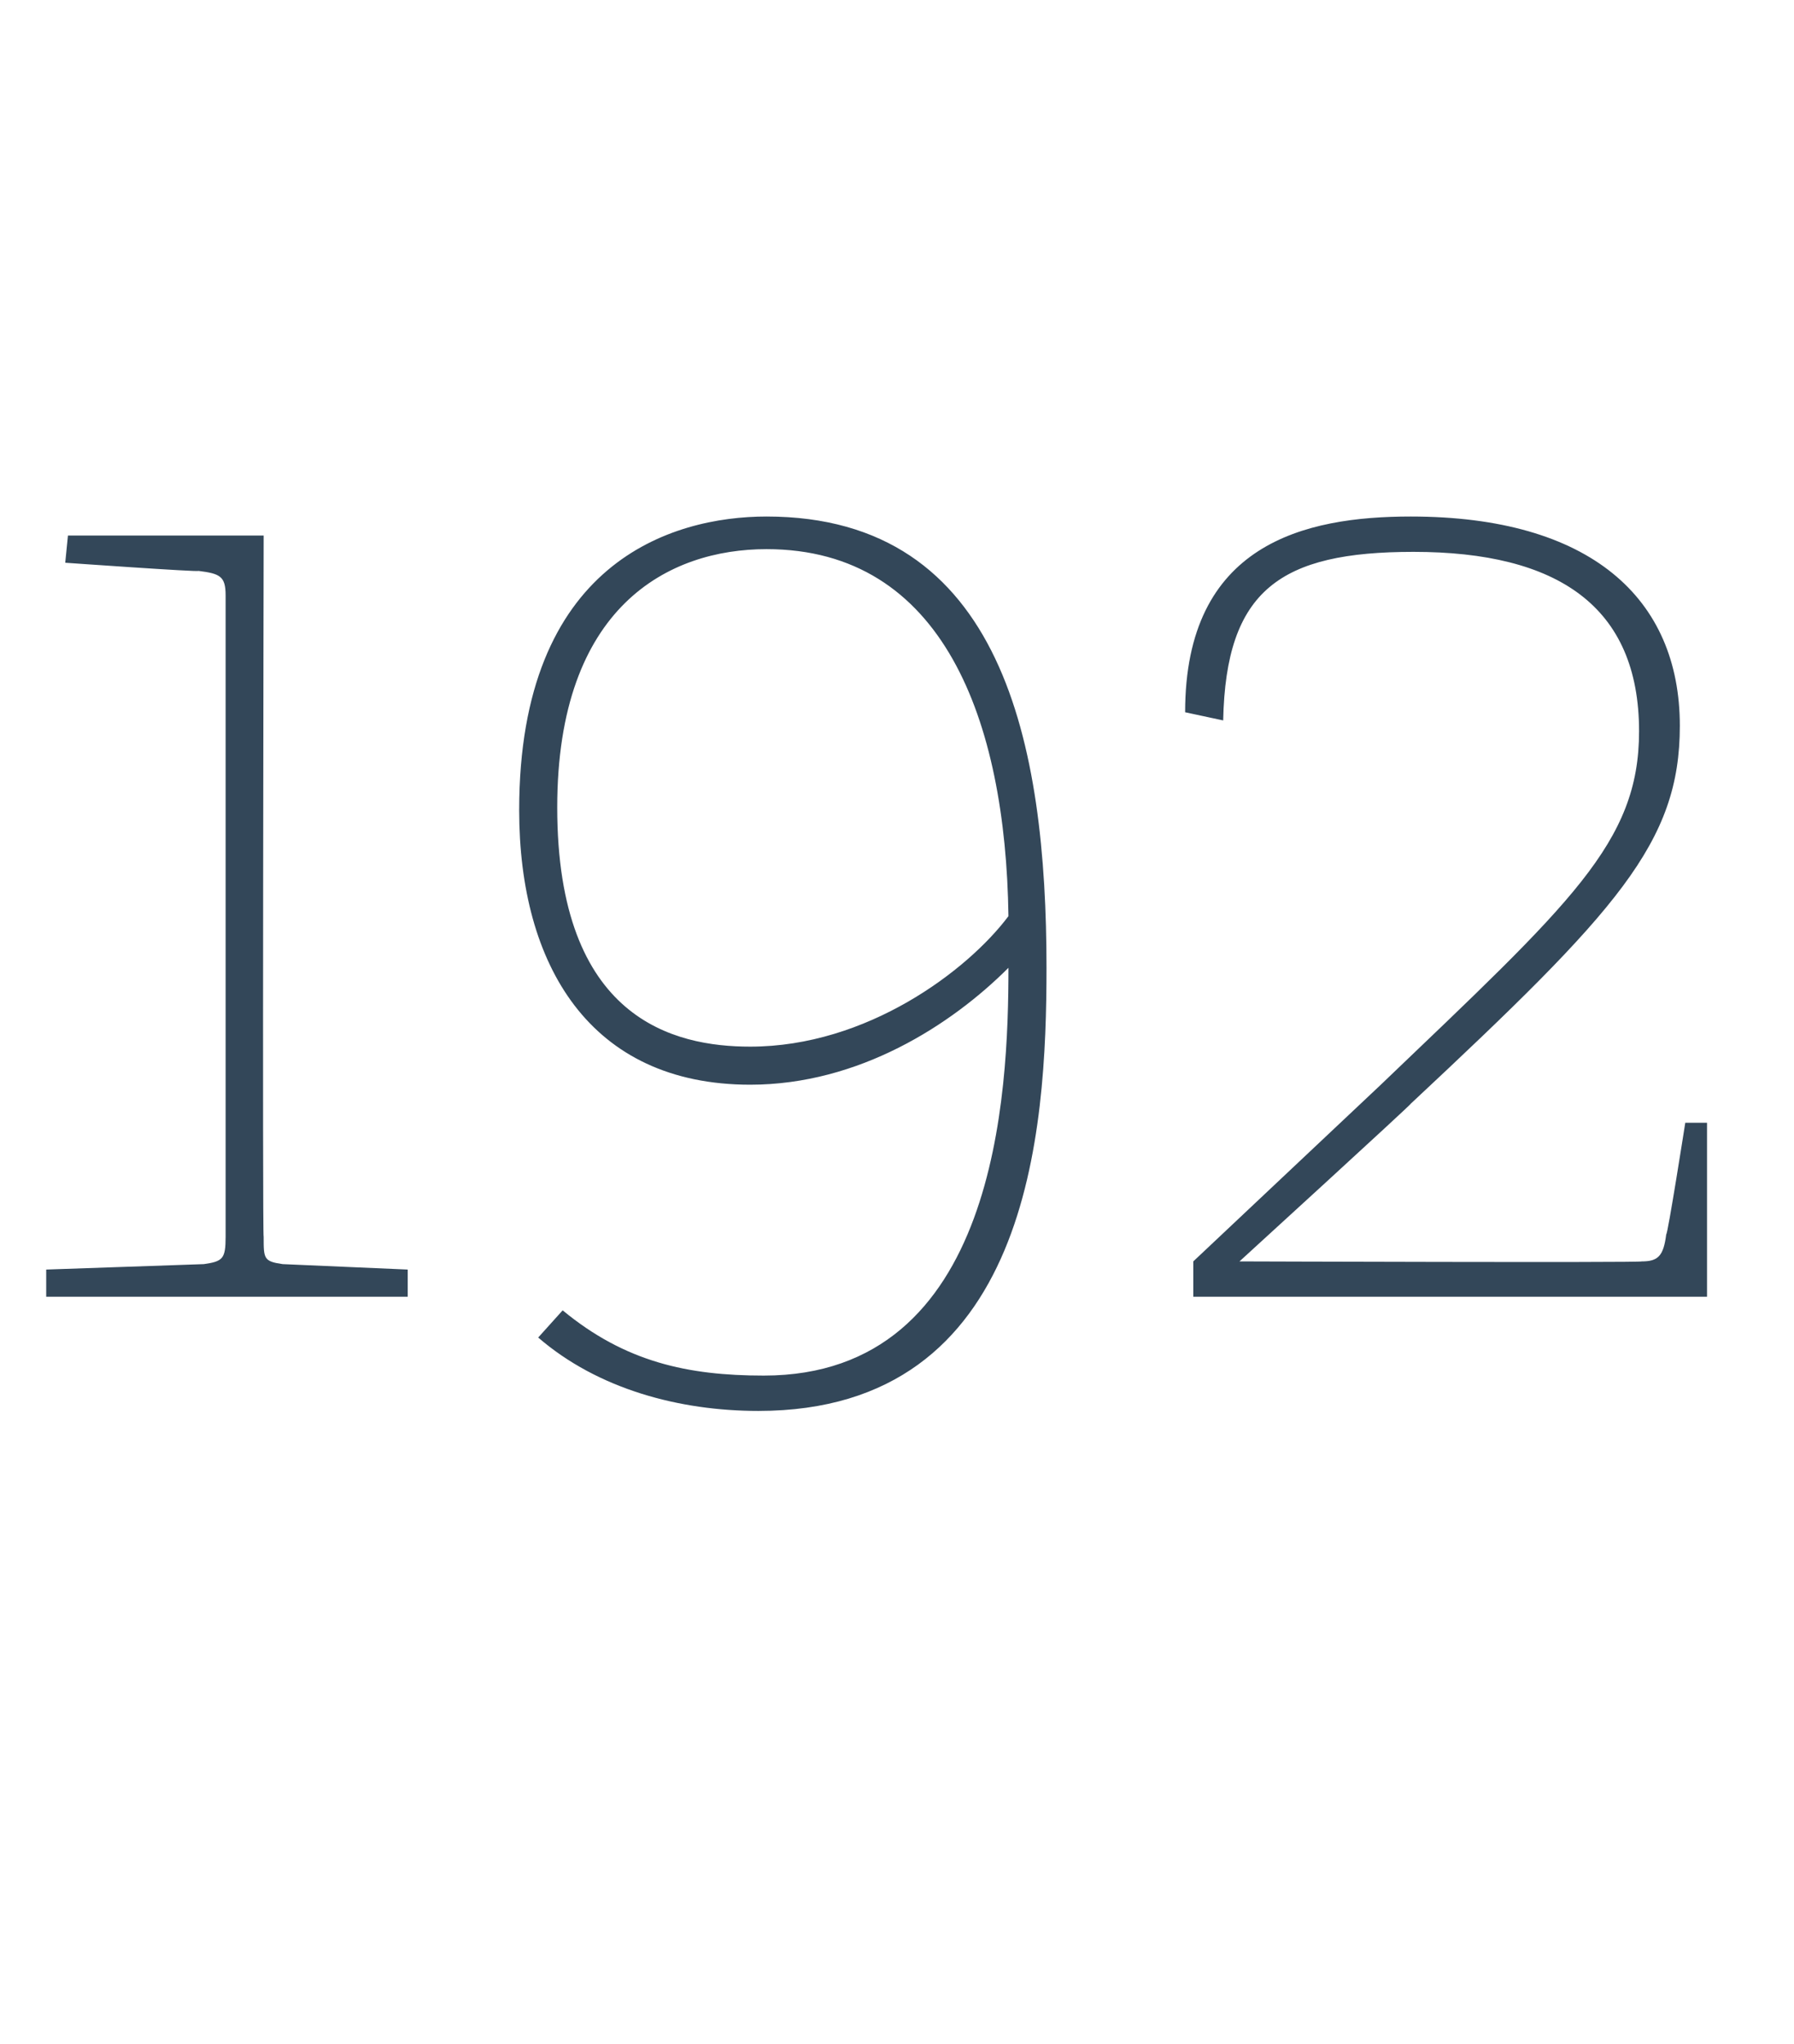 <?xml version="1.0" standalone="no"?><!DOCTYPE svg PUBLIC "-//W3C//DTD SVG 1.1//EN" "http://www.w3.org/Graphics/SVG/1.1/DTD/svg11.dtd"><svg xmlns="http://www.w3.org/2000/svg" version="1.1" width="66px" height="75.2px" viewBox="0 -10 66 75.2" style="top:-10px">  <desc>192</desc>  <defs/>  <g id="Polygon29894">    <path d="M 7.5 36.5 C 8.2 36.4 8.3 36.3 8.3 35.5 C 8.3 35.5 8.3 11.9 8.3 11.9 C 8.3 11.2 8.1 11.1 7.3 11 C 7.35 11.05 2.4 10.7 2.4 10.7 L 2.5 9.7 L 9.7 9.7 C 9.7 9.7 9.65 35.55 9.7 35.5 C 9.7 36.3 9.7 36.4 10.4 36.5 C 10.45 36.5 15 36.7 15 36.7 L 15 37.7 L 1.7 37.7 L 1.7 36.7 C 1.7 36.7 7.45 36.5 7.5 36.5 Z M 28.1 40.6 C 36.7 40.6 37.1 30.2 37.1 25.6 C 35 27.7 31.6 29.9 27.6 29.9 C 21.7 29.9 19.1 25.5 19.1 19.8 C 19.1 10.7 24.7 9 28.2 9 C 36.9 9 38.5 17.4 38.5 25.6 C 38.5 31.6 37.9 41.9 27.9 41.9 C 25 41.9 22 41.1 19.8 39.2 C 19.8 39.2 20.7 38.2 20.7 38.2 C 23 40.1 25.3 40.6 28.1 40.6 Z M 28.2 10.2 C 24.6 10.2 20.5 12.3 20.5 19.7 C 20.5 27.5 24.8 28.5 27.6 28.5 C 31.9 28.5 35.6 25.7 37.1 23.7 C 37 16.5 34.7 10.2 28.2 10.2 Z M 50.8 29.9 C 57.8 23.2 60.3 21 60.3 16.9 C 60.3 12.3 57.3 10.3 52 10.3 C 47.1 10.3 45.1 11.7 45 16.5 C 45 16.5 43.6 16.2 43.6 16.2 C 43.6 10 48 9 51.9 9 C 58.5 9 61.8 12 61.8 16.7 C 61.8 21 59.5 23.5 51.9 30.6 C 51.95 30.6 45.6 36.4 45.6 36.4 C 45.6 36.4 60.4 36.45 60.4 36.4 C 61 36.4 61.2 36.2 61.3 35.4 C 61.35 35.45 62 31.3 62 31.3 L 62.8 31.3 L 62.8 37.7 L 43.9 37.7 L 43.9 36.4 C 43.9 36.4 50.8 29.9 50.8 29.9 Z " stroke="none" fill="#334759"/>  </g></svg>